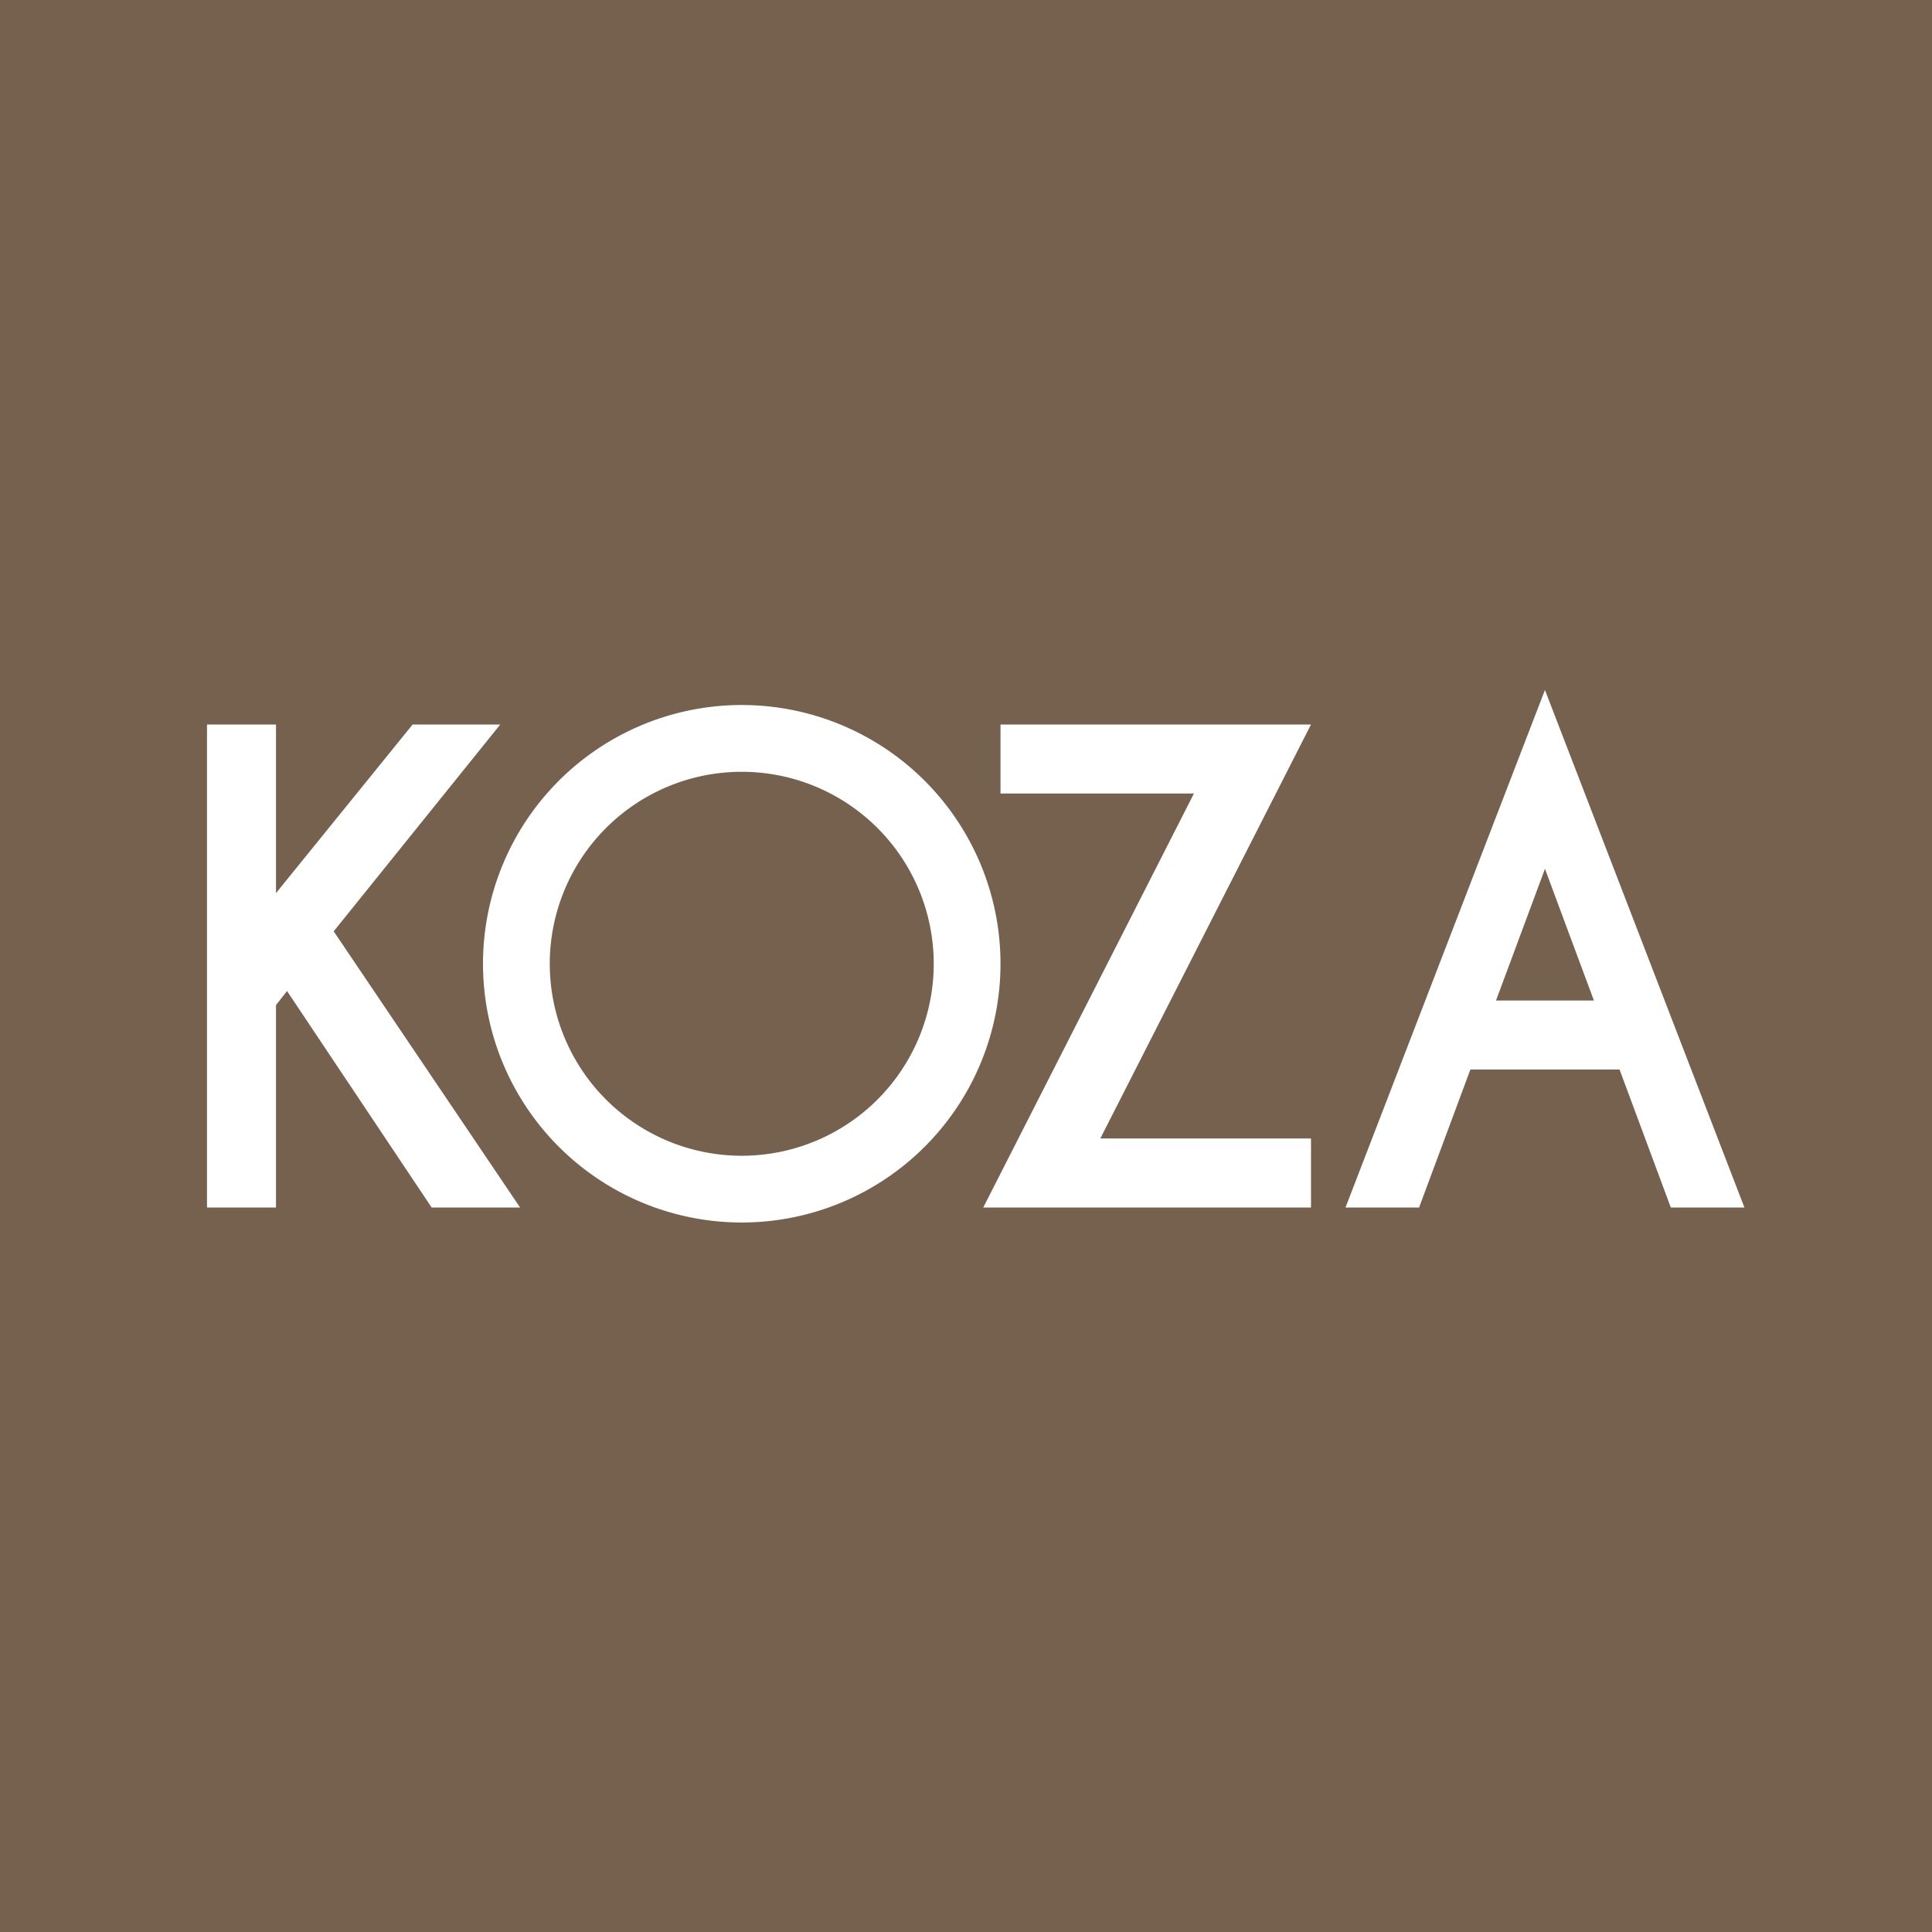 <!-- by TradingView --><svg width="56" height="56" xmlns="http://www.w3.org/2000/svg"><path fill="#75614D" d="M0 0h56v56H0z"/><path fill-rule="evenodd" d="M21.5 35.435a7.5 7.5 0 100-15 7.5 7.5 0 000 15zm0-1.935a5.564 5.564 0 100-11.129 5.564 5.564 0 000 11.129z" fill="#fff"/><path d="M8 25.887L11.96 21h2.54l-4.828 5.995L15.075 35h-2.564l-4.192-6.275-.319.408V35H6V21h2v4.887zM29 21h9l-6.107 12H38v2h-9.5l6.107-12H29v-2z" fill="#fff"/><path d="M44.781 20l5.782 15h-2.134l-1.486-4H42.62l-1.487 4H39l5.781-15zm0 5.185L43.363 29H46.2l-1.418-3.815z" fill="#fff"/></svg>
